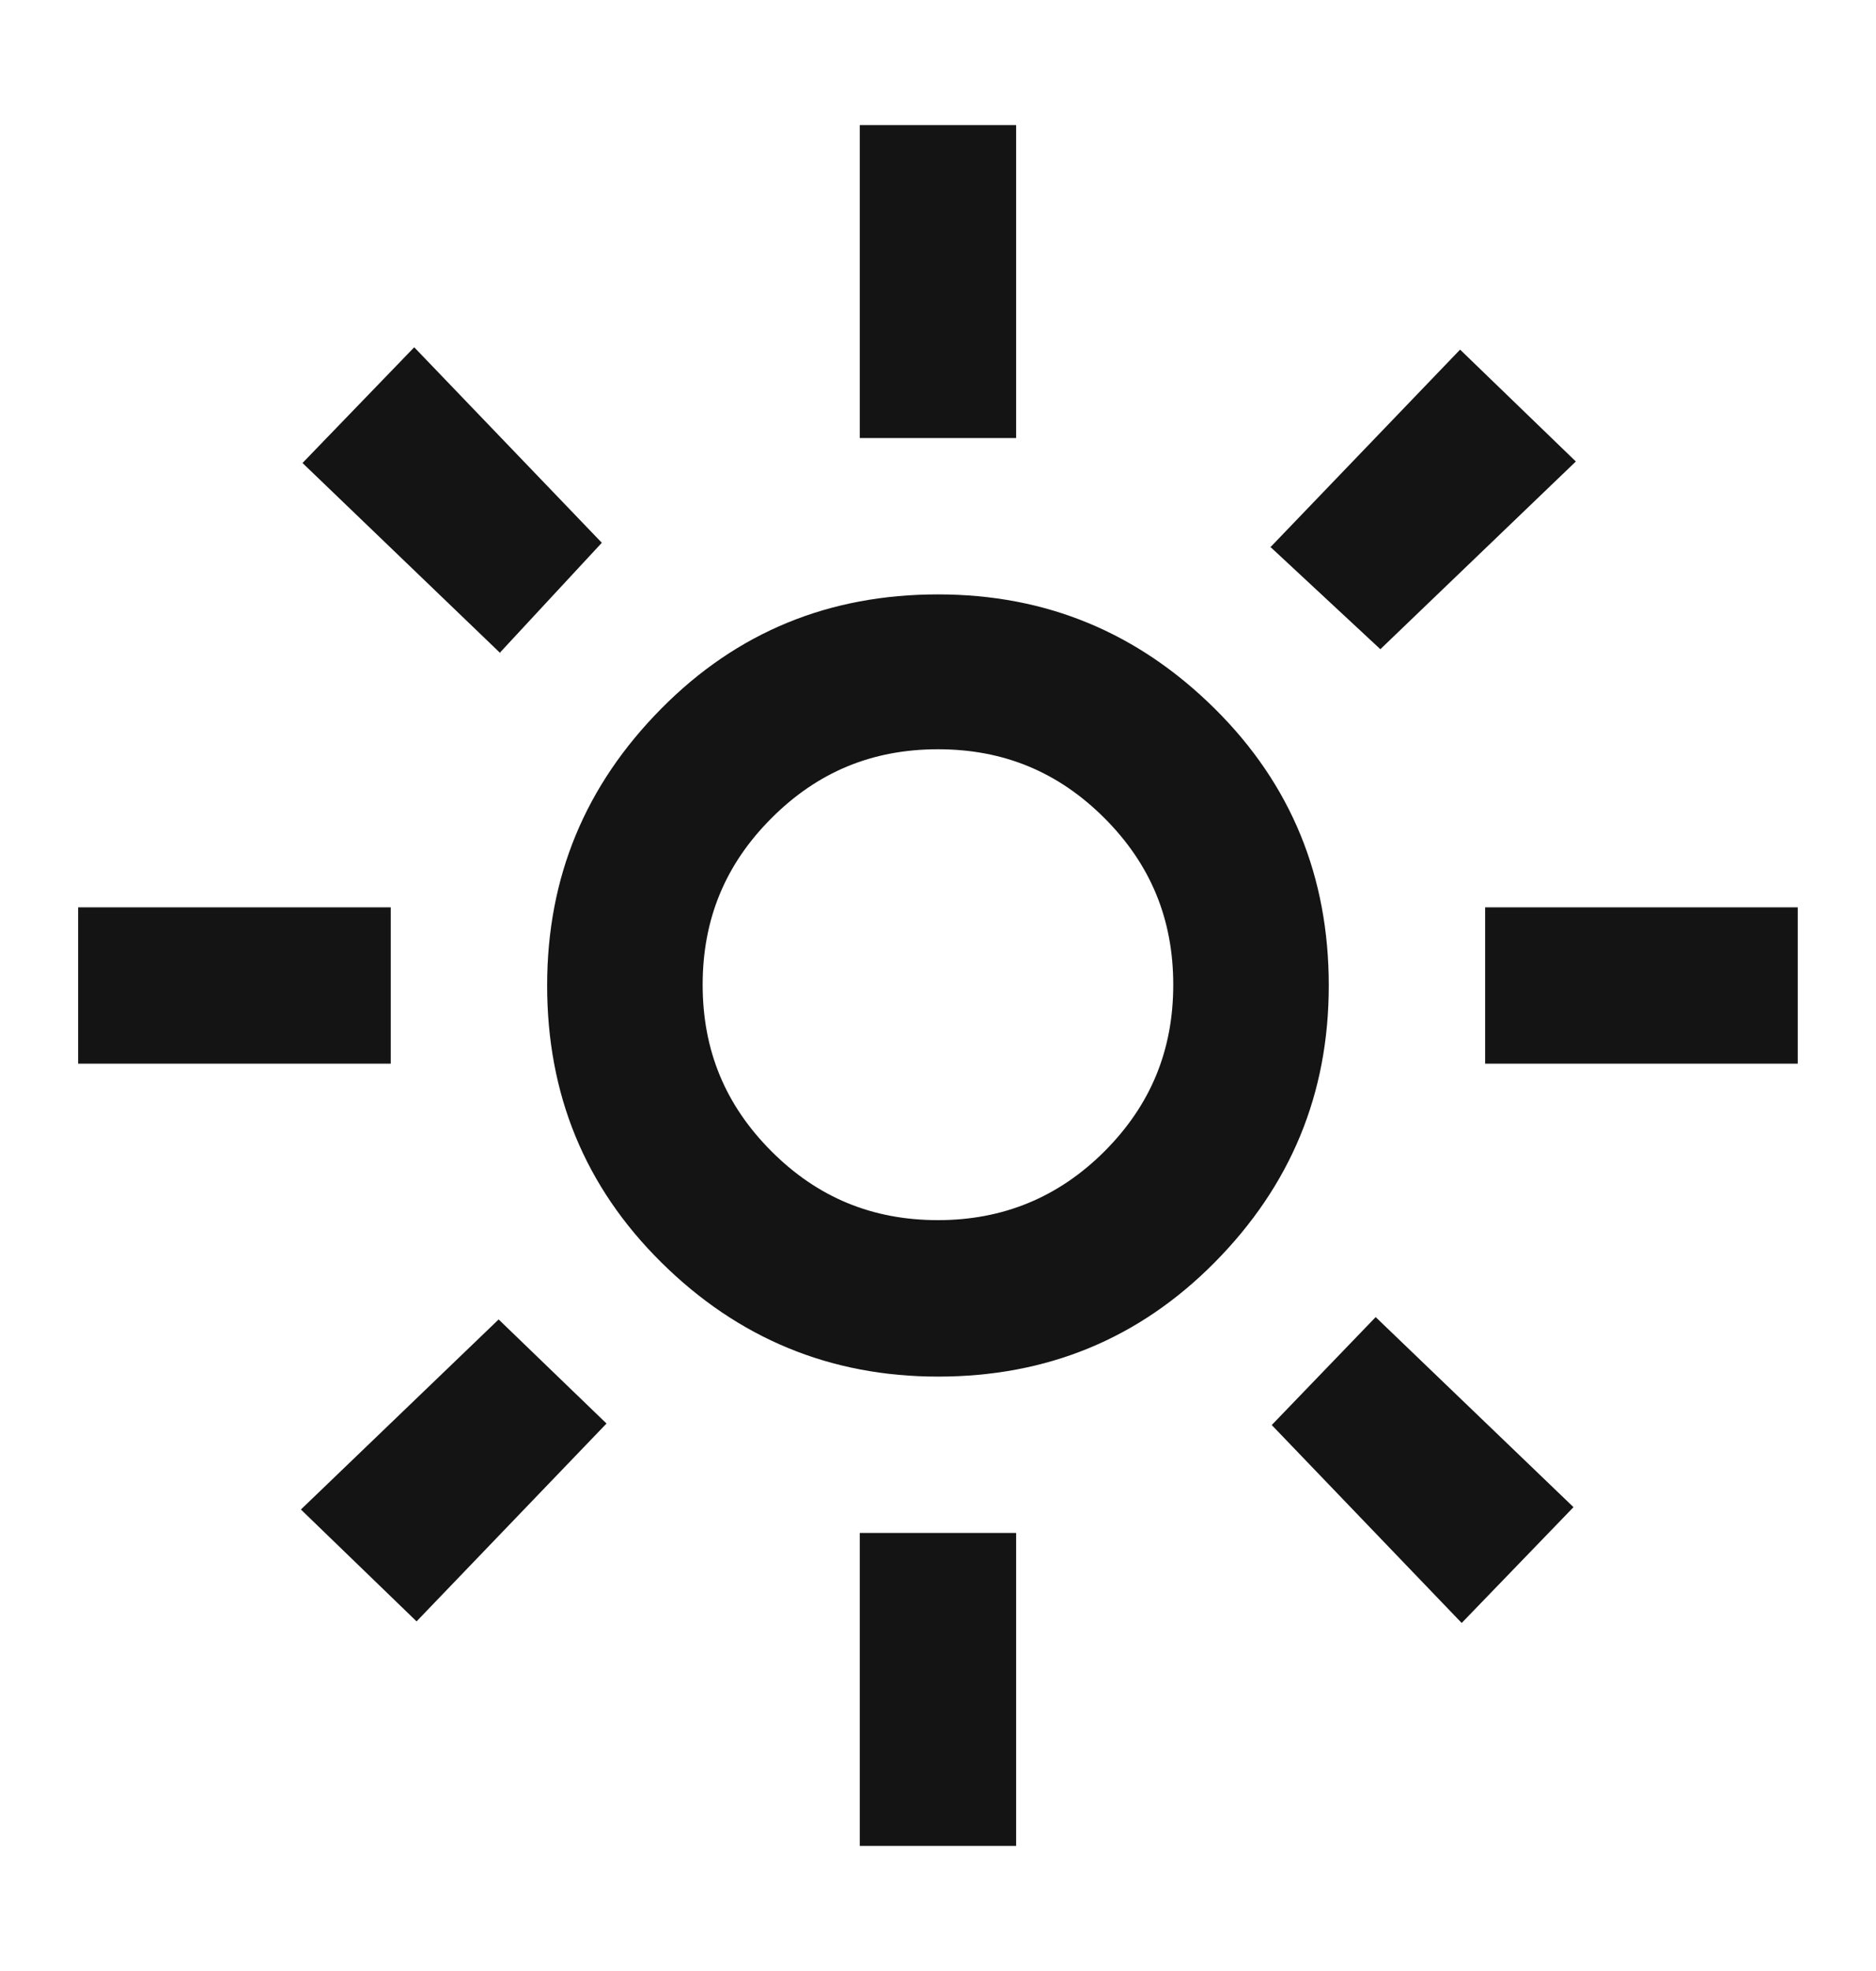 <svg width="20" height="21" viewBox="0 0 20 21" fill="none" xmlns="http://www.w3.org/2000/svg">
<path d="M10 13C10.691 13 11.283 12.758 11.775 12.267C12.266 11.775 12.508 11.192 12.508 10.492C12.508 9.792 12.266 9.208 11.775 8.717C11.283 8.225 10.7 7.983 10 7.983C9.3 7.983 8.716 8.225 8.225 8.717C7.733 9.208 7.491 9.792 7.491 10.492C7.491 11.192 7.733 11.775 8.225 12.267C8.716 12.758 9.3 13 10 13ZM10 14.667C8.85 14.667 7.866 14.258 7.05 13.45C6.233 12.642 5.833 11.658 5.833 10.5C5.833 9.342 6.241 8.367 7.05 7.55C7.858 6.733 8.841 6.333 10 6.333C11.158 6.333 12.133 6.742 12.95 7.55C13.766 8.358 14.166 9.342 14.166 10.5C14.166 11.658 13.758 12.633 12.95 13.45C12.141 14.267 11.158 14.667 10 14.667ZM4.166 11.333H0.833V9.667H4.166V11.333ZM19.166 11.333H15.833V9.667H19.166V11.333ZM9.166 4.667V1.333H10.833V4.667H9.166ZM9.166 19.667V16.333H10.833V19.667H9.166ZM5.333 6.958L3.225 4.933L4.416 3.7L6.416 5.783L5.333 6.95V6.958ZM15.583 17.292L13.558 15.183L14.666 14.033L16.775 16.058L15.583 17.292ZM13.541 5.833L15.566 3.725L16.8 4.917L14.716 6.917L13.55 5.833H13.541ZM3.208 16.083L5.316 14.058L6.466 15.167L4.441 17.275L3.208 16.083Z" fill="#141414"/>
</svg>
